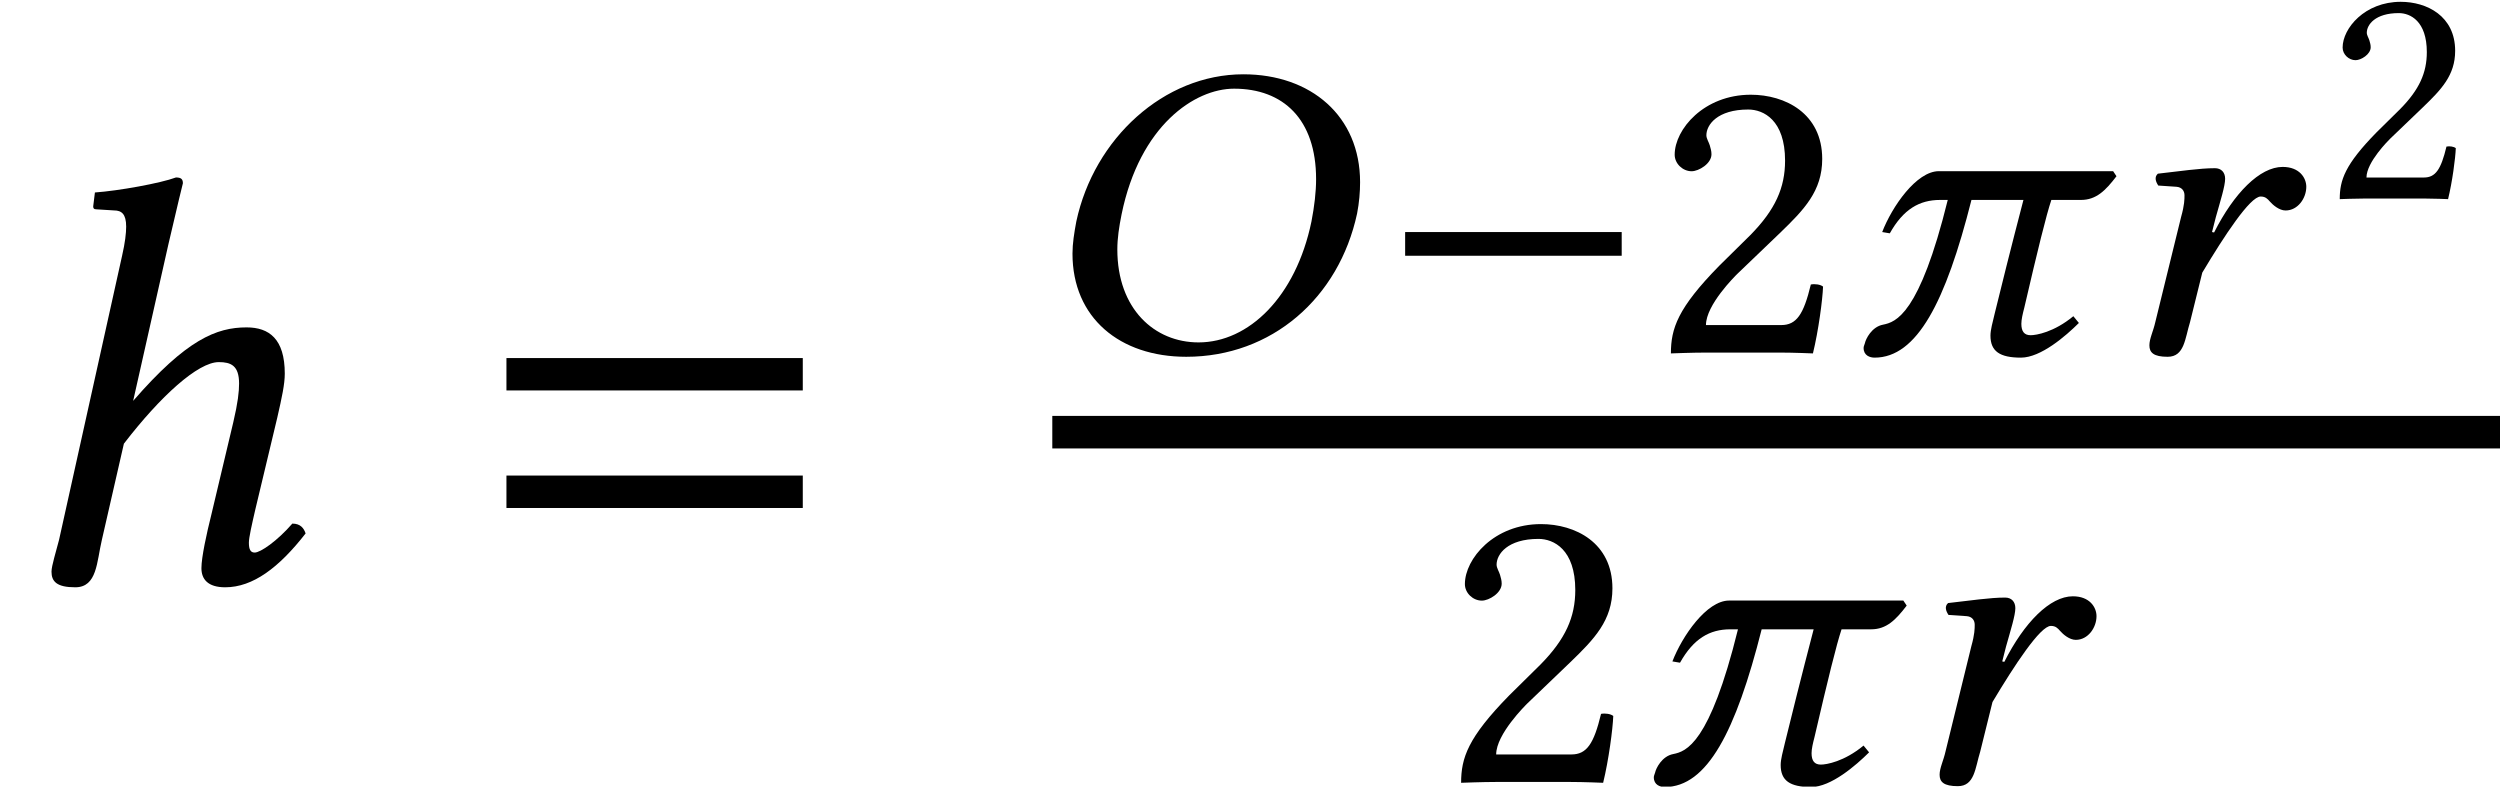 <?xml version='1.0' encoding='UTF-8'?>
<!-- This file was generated by dvisvgm 2.6.3 -->
<svg version='1.1' xmlns='http://www.w3.org/2000/svg' xmlns:xlink='http://www.w3.org/1999/xlink' width='46.94pt' height='14.769pt' viewBox='70.244 57.824 46.94 14.769'>
<defs>
<path id='g16-50' d='M0.369 -2.834C0.369 -2.706 0.484 -2.597 0.612 -2.597C0.714 -2.597 0.896 -2.706 0.896 -2.84C0.896 -2.888 0.884 -2.924 0.872 -2.967S0.823 -3.064 0.823 -3.112C0.823 -3.263 0.981 -3.481 1.423 -3.481C1.641 -3.481 1.95 -3.33 1.95 -2.749C1.95 -2.361 1.81 -2.046 1.453 -1.683L1.005 -1.241C0.412 -0.636 0.315 -0.345 0.315 0.012C0.315 0.012 0.624 0 0.817 0H1.877C2.071 0 2.349 0.012 2.349 0.012C2.428 -0.309 2.488 -0.763 2.494 -0.945C2.458 -0.975 2.379 -0.987 2.319 -0.975C2.216 -0.545 2.113 -0.394 1.895 -0.394H0.817C0.817 -0.684 1.235 -1.096 1.265 -1.126L1.877 -1.713C2.222 -2.046 2.482 -2.313 2.482 -2.773C2.482 -3.427 1.95 -3.693 1.459 -3.693C0.787 -3.693 0.369 -3.197 0.369 -2.834Z'/>
<use id='g18-50' xlink:href='#g16-50' transform='scale(1.311)'/>
<path id='g5-0' d='M4.558 -1.818V-2.263H0.492V-1.818H4.558Z'/>
<path id='g3-61' d='M5.999 -3.587V-4.195H0.435V-3.587H5.999ZM5.999 -1.38V-1.989H0.435V-1.38H5.999Z'/>
<path id='g8-36' d='M3.772 -4.955C4.693 -4.955 5.312 -4.383 5.312 -3.256C5.312 -3.017 5.28 -2.747 5.225 -2.462C4.931 -1.04 4.042 -0.191 3.105 -0.191C2.279 -0.191 1.58 -0.818 1.58 -1.937C1.58 -2.144 1.612 -2.358 1.66 -2.596C2.001 -4.264 3.033 -4.955 3.772 -4.955ZM6.082 -2.612C6.122 -2.819 6.138 -3.017 6.138 -3.2C6.138 -4.439 5.217 -5.225 3.946 -5.225C2.454 -5.225 1.143 -4.018 0.81 -2.462C0.77 -2.247 0.738 -2.049 0.738 -1.858C0.738 -0.651 1.628 0.079 2.874 0.079C4.478 0.079 5.741 -1.024 6.082 -2.612Z'/>
<path id='g8-65' d='M1.93 -2.263L2.001 -2.541C2.088 -2.851 2.176 -3.128 2.176 -3.263C2.176 -3.383 2.104 -3.462 1.985 -3.462C1.699 -3.462 1.334 -3.406 0.913 -3.359C0.842 -3.295 0.873 -3.208 0.921 -3.136L1.263 -3.113C1.366 -3.105 1.413 -3.033 1.413 -2.954C1.413 -2.882 1.413 -2.771 1.35 -2.549L0.865 -0.572C0.826 -0.397 0.754 -0.262 0.754 -0.135C0.754 0 0.834 0.079 1.096 0.079C1.413 0.079 1.421 -0.262 1.517 -0.572L1.747 -1.501C2.16 -2.192 2.644 -2.93 2.843 -2.93C2.93 -2.93 2.97 -2.89 3.017 -2.835C3.073 -2.771 3.192 -2.668 3.311 -2.668C3.541 -2.668 3.7 -2.898 3.7 -3.113C3.7 -3.279 3.573 -3.486 3.256 -3.486C2.827 -3.486 2.342 -2.994 1.969 -2.255L1.93 -2.263Z'/>
<path id='g8-99' d='M5.09 -3.406H1.818C1.397 -3.406 0.937 -2.739 0.754 -2.263L0.897 -2.239C1.151 -2.692 1.453 -2.866 1.842 -2.866H1.985C1.453 -0.707 1.008 -0.572 0.77 -0.524C0.556 -0.484 0.445 -0.254 0.429 -0.175C0.421 -0.143 0.405 -0.119 0.405 -0.087C0.405 0.056 0.524 0.095 0.611 0.095C1.405 0.095 1.945 -0.945 2.43 -2.866H3.406C3.168 -1.953 2.978 -1.191 2.866 -0.731C2.827 -0.564 2.787 -0.429 2.787 -0.318C2.787 -0.024 2.962 0.095 3.359 0.095C3.732 0.095 4.2 -0.31 4.447 -0.556L4.343 -0.683C3.978 -0.381 3.645 -0.326 3.541 -0.326C3.422 -0.326 3.367 -0.397 3.367 -0.54C3.367 -0.619 3.391 -0.723 3.422 -0.842C3.676 -1.937 3.835 -2.581 3.93 -2.866H4.486C4.772 -2.866 4.947 -3.041 5.153 -3.311L5.09 -3.406Z'/>
<path id='g12-17' d='M1.913 -0.783L2.326 -2.587C3.011 -3.478 3.717 -4.119 4.108 -4.119C4.336 -4.119 4.489 -4.054 4.489 -3.717C4.489 -3.565 4.467 -3.358 4.38 -2.989L3.967 -1.25C3.88 -0.902 3.782 -0.456 3.782 -0.25S3.902 0.109 4.228 0.109C4.749 0.109 5.239 -0.261 5.738 -0.902C5.706 -1 5.641 -1.087 5.489 -1.087C5.206 -0.761 4.891 -0.543 4.782 -0.543C4.706 -0.543 4.673 -0.598 4.673 -0.728C4.673 -0.826 4.728 -1.065 4.793 -1.348L5.206 -3.076C5.293 -3.456 5.347 -3.706 5.347 -3.902C5.347 -4.554 5.054 -4.771 4.63 -4.771C4.065 -4.771 3.5 -4.543 2.5 -3.391L3.163 -6.336C3.326 -7.043 3.434 -7.477 3.434 -7.477C3.434 -7.553 3.402 -7.586 3.304 -7.586C3.011 -7.477 2.228 -7.336 1.782 -7.304L1.75 -7.043C1.75 -7.01 1.761 -6.988 1.804 -6.988L2.141 -6.967C2.282 -6.967 2.369 -6.901 2.369 -6.662C2.369 -6.543 2.348 -6.358 2.293 -6.119L1.109 -0.783C1.054 -0.565 0.967 -0.293 0.967 -0.185C0.967 0 1.065 0.109 1.413 0.109C1.826 0.109 1.815 -0.37 1.913 -0.783Z'/>
</defs>
<g id='page1'>
<use x='70.244' y='68.742' xlink:href='#g12-17'/>
<use x='79.318' y='68.742' xlink:href='#g3-61'/>
<use x='89.643' y='64.444' xlink:href='#g8-36'/>
<use x='96.135' y='64.444' xlink:href='#g5-0'/>
<use x='101.204' y='64.444' xlink:href='#g18-50'/>
<use x='104.83' y='64.444' xlink:href='#g8-99'/>
<use x='109.847' y='64.444' xlink:href='#g8-65'/>
<use x='113.86' y='61.551' xlink:href='#g16-50'/>
<rect x='90.002' y='65.633' height='0.611' width='27.183'/>
<use x='97.265' y='72.506' xlink:href='#g18-50'/>
<use x='100.891' y='72.506' xlink:href='#g8-99'/>
<use x='105.908' y='72.506' xlink:href='#g8-65'/>
</g>
</svg><!--Rendered by QuickLaTeX.com-->